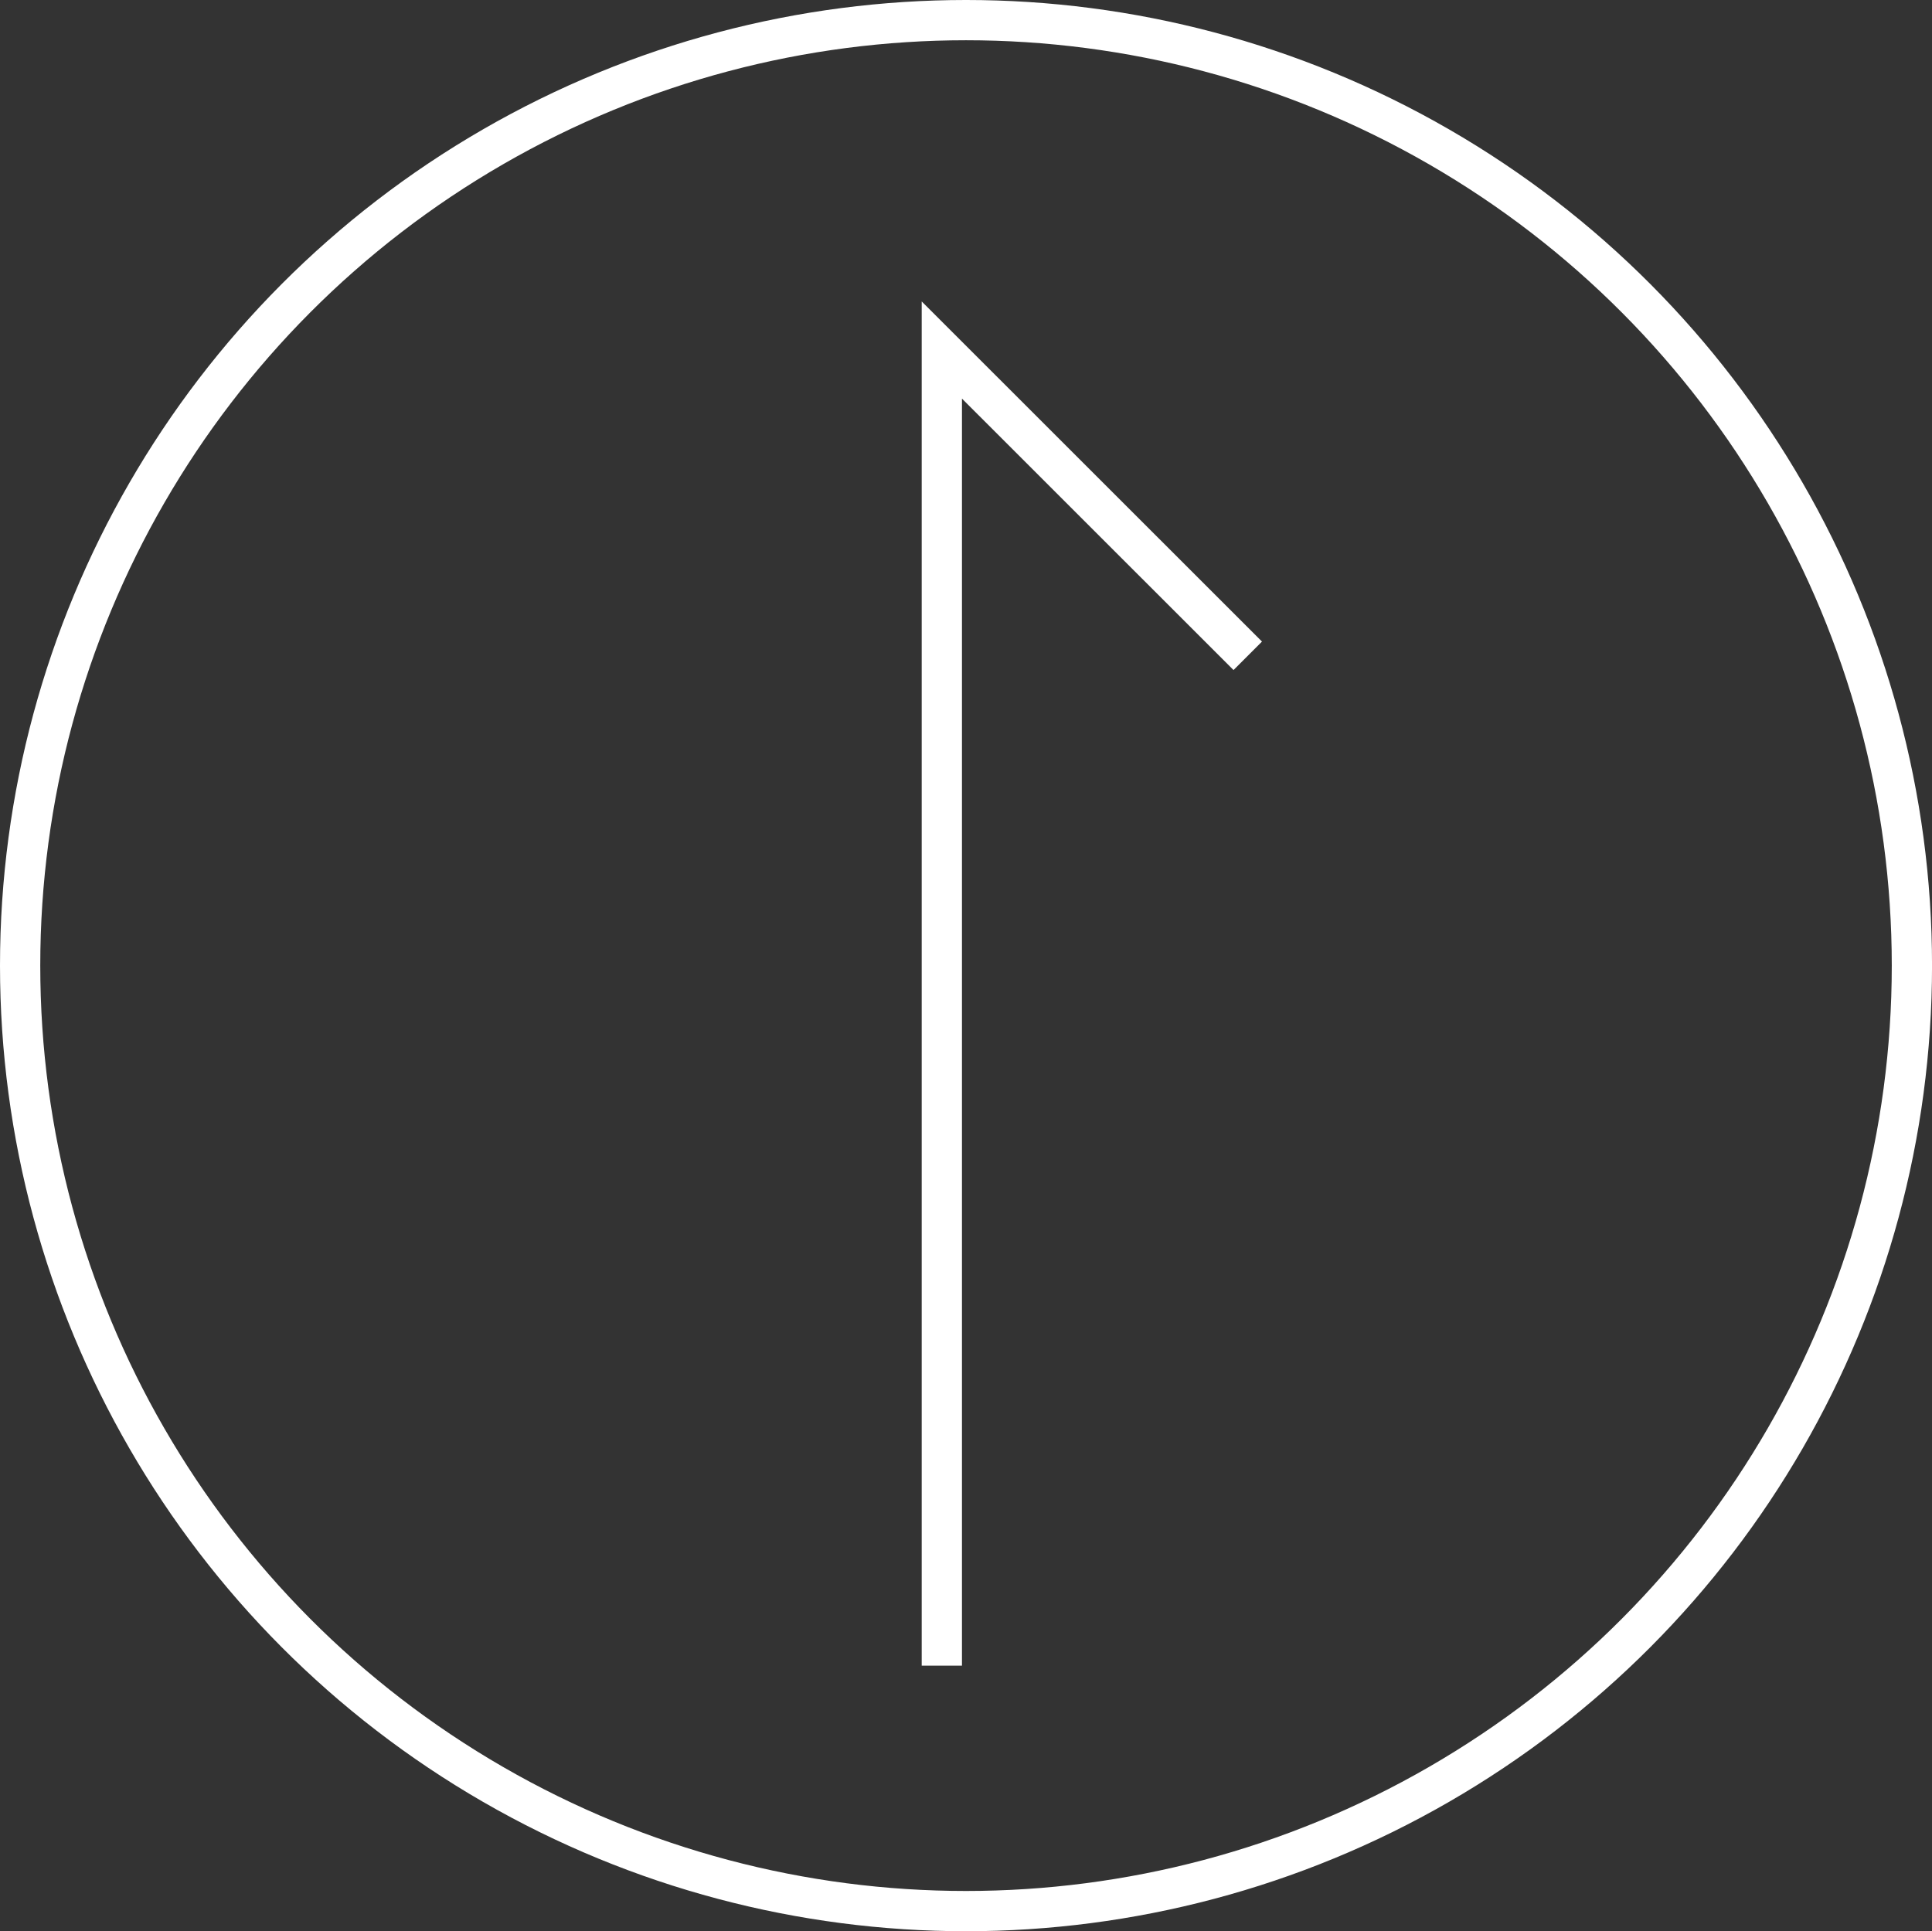 <?xml version="1.0" encoding="UTF-8"?><svg id="_イヤー_2" xmlns="http://www.w3.org/2000/svg" viewBox="0 0 60.085 60.068"><rect x="0" y="0" width="60.085" height="60.068" fill="#333333" stroke="none"/><defs><style>.cls-1{fill:none;stroke:#fff;stroke-miterlimit:10;stroke-width:1.252px;}</style></defs><g id="design"><g id="design-2"><ellipse class="cls-1" cx="30.043" cy="30.034" rx="29.417" ry="29.408"/><polyline class="cls-1" points="29.291 51.808 29.291 10.887 38.805 20.398"/></g></g></svg>